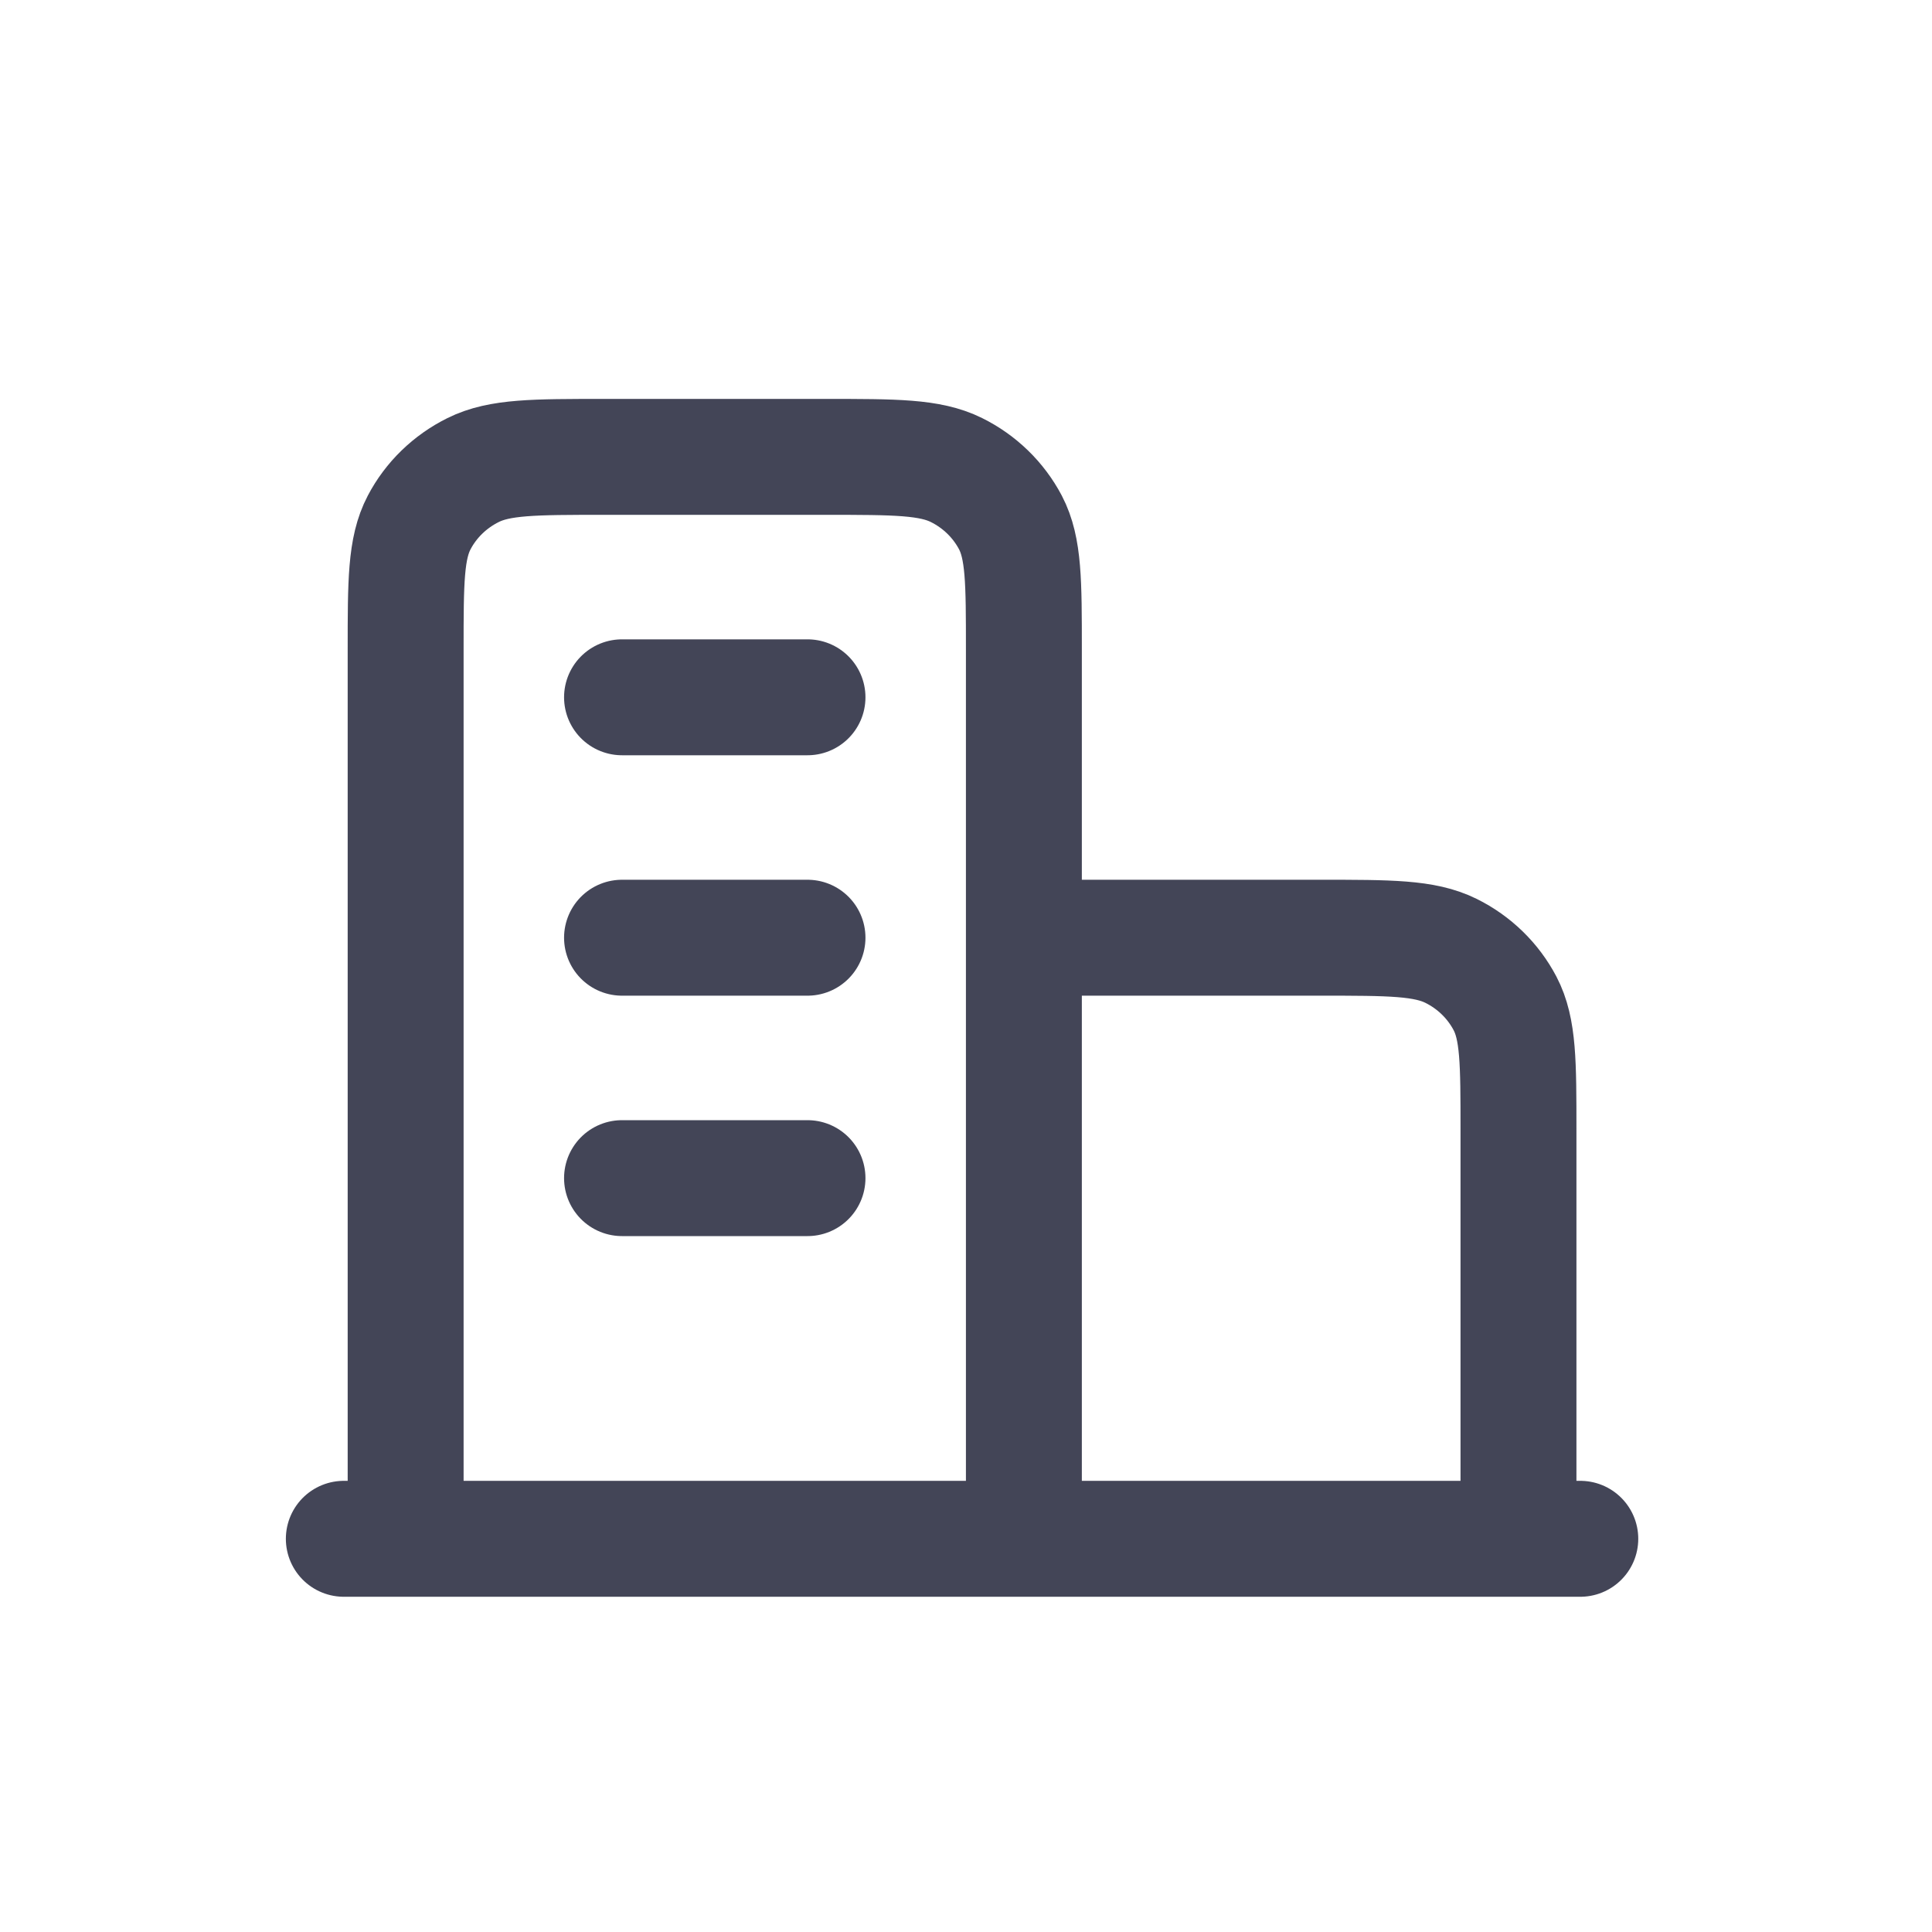<svg width="25" height="25" viewBox="0 0 25 25" fill="none" xmlns="http://www.w3.org/2000/svg">
<path d="M13.249 12.134H17.089C17.985 12.134 18.433 12.134 18.776 12.304C19.077 12.453 19.321 12.691 19.475 12.984C19.649 13.316 19.649 13.752 19.649 14.623V19.912M13.249 19.912V8.401C13.249 7.53 13.249 7.094 13.075 6.761C12.921 6.469 12.677 6.231 12.376 6.082C12.033 5.912 11.585 5.912 10.689 5.912H7.809C6.913 5.912 6.465 5.912 6.123 6.082C5.822 6.231 5.577 6.469 5.424 6.761C5.249 7.094 5.249 7.53 5.249 8.401V19.912M20.449 19.912H4.449M8.049 9.023H10.449M8.049 12.134H10.449M8.049 15.245H10.449" stroke="#434557" stroke-width="1.5" stroke-linecap="round" stroke-linejoin="round"/>
</svg>
